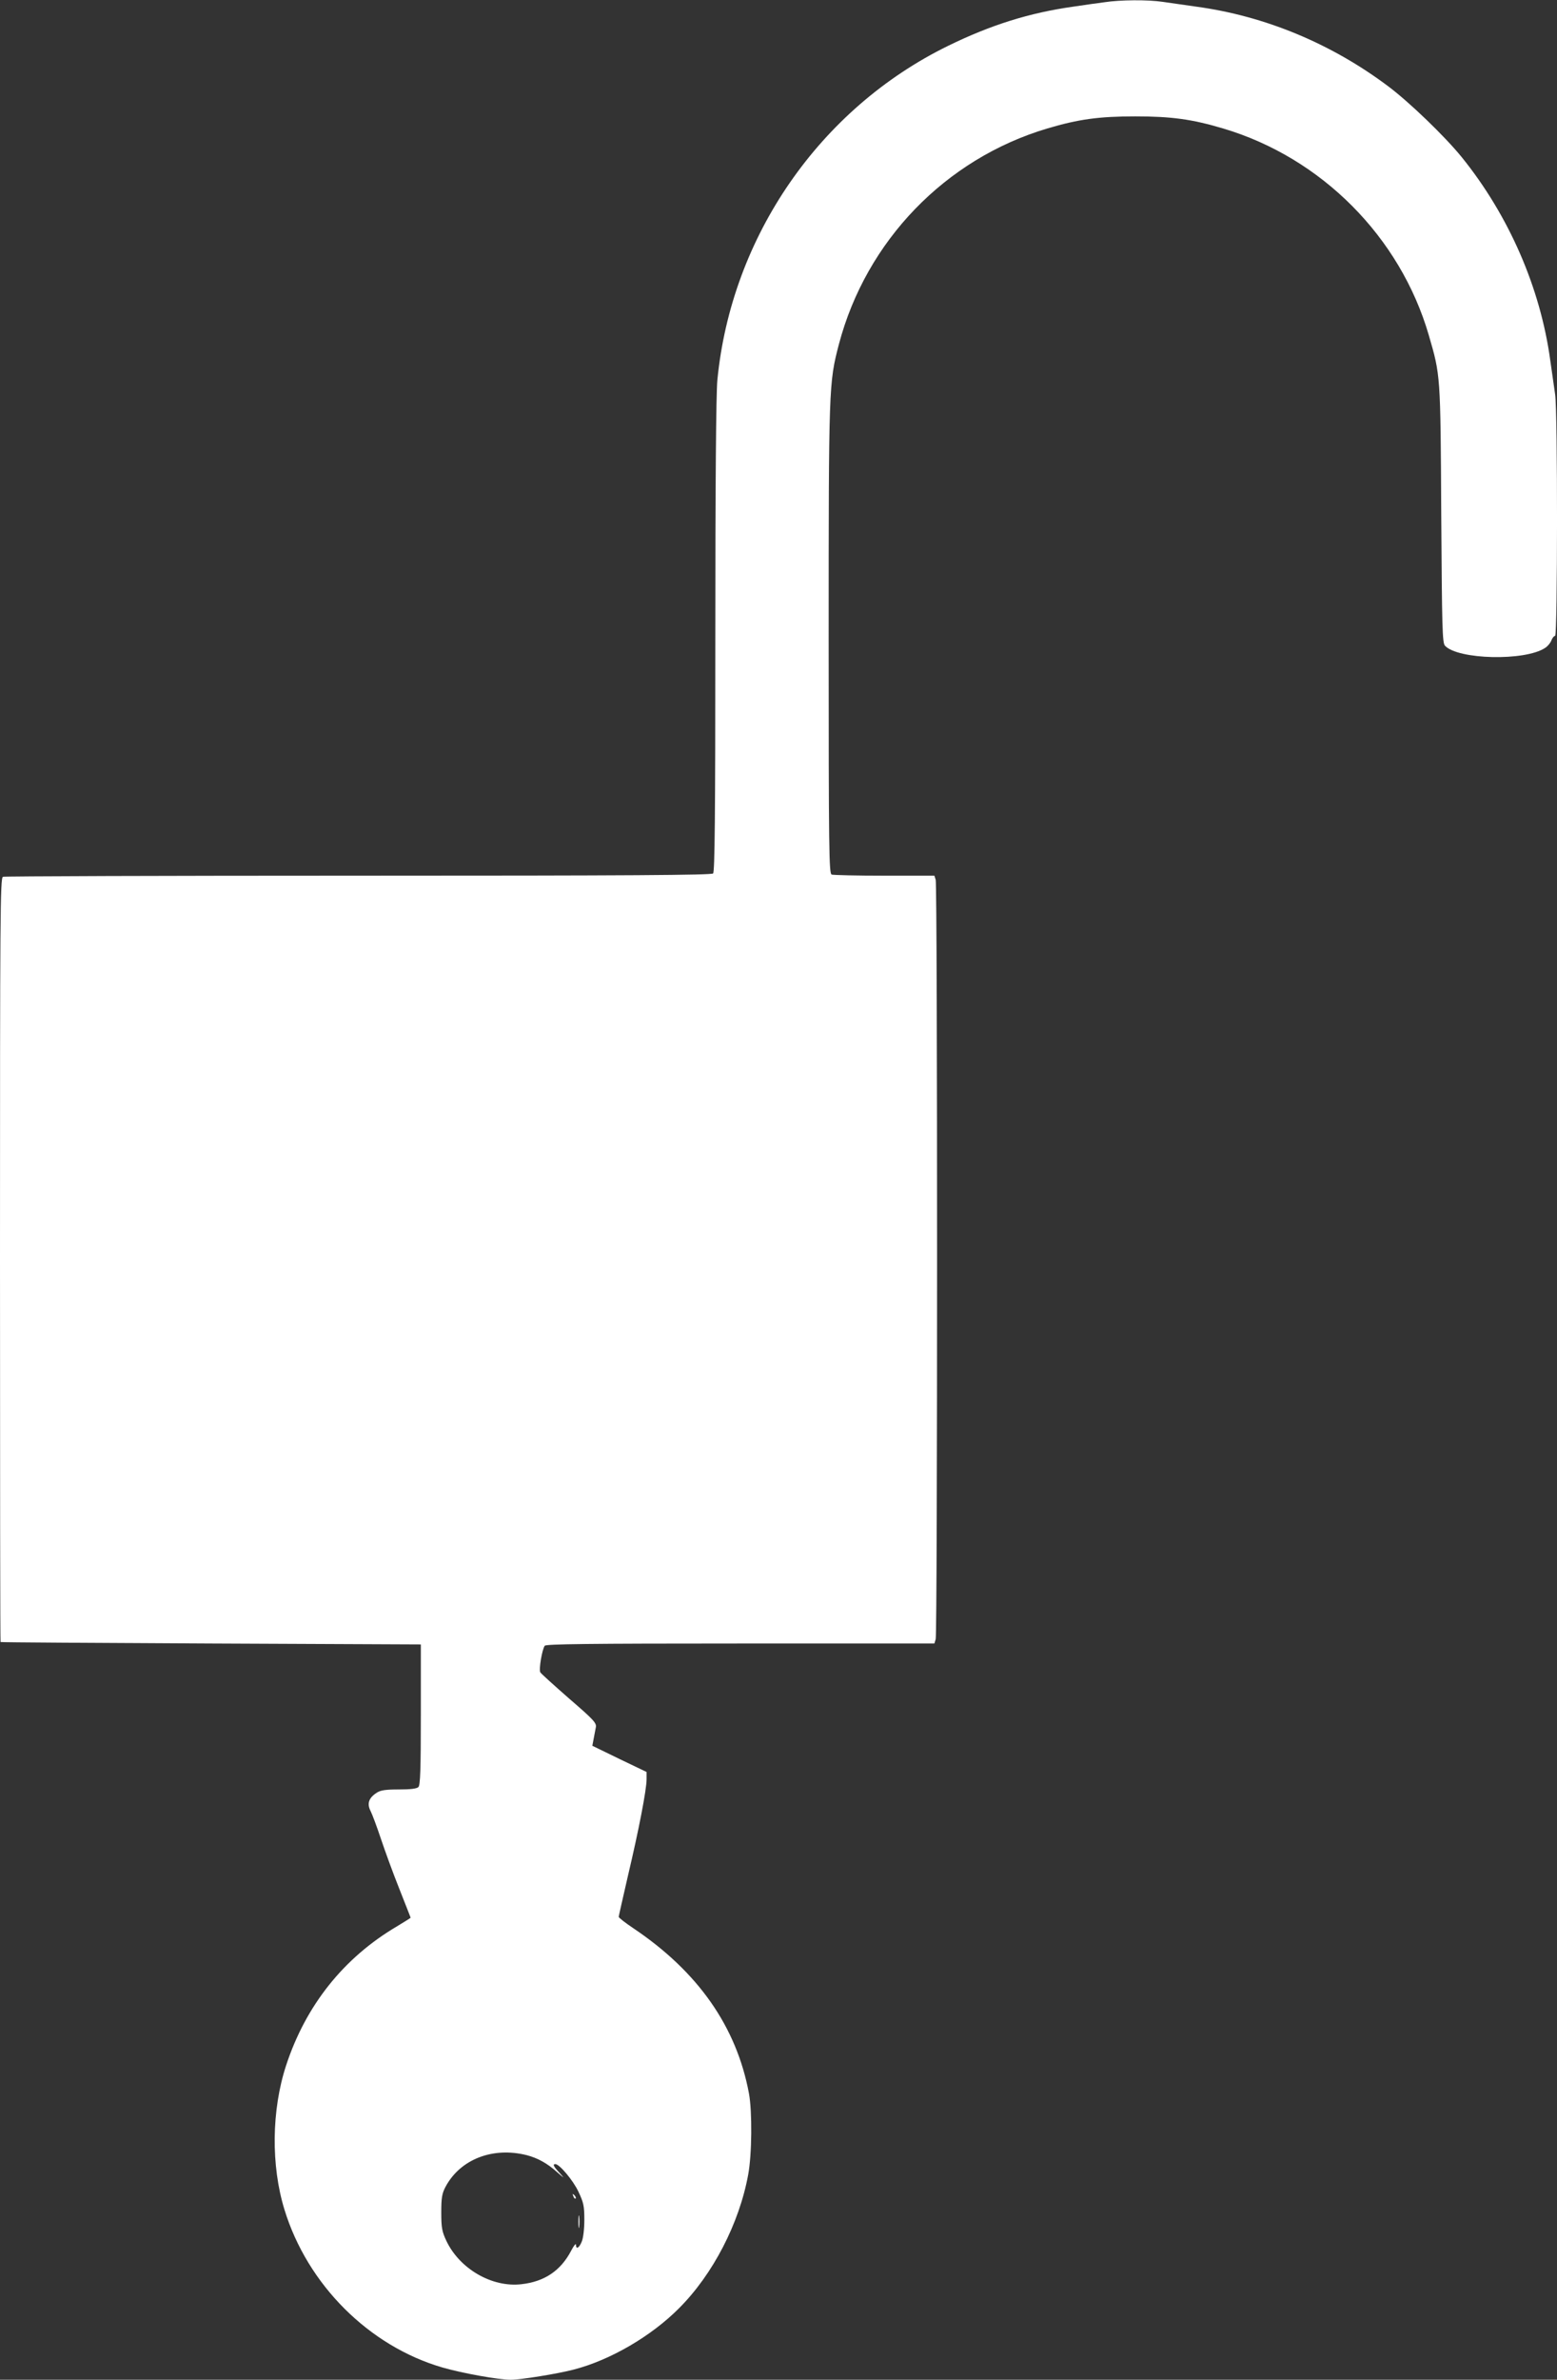 <?xml version="1.0" standalone="no"?>
<!DOCTYPE svg PUBLIC "-//W3C//DTD SVG 20010904//EN"
 "http://www.w3.org/TR/2001/REC-SVG-20010904/DTD/svg10.dtd">
<svg version="1.0" xmlns="http://www.w3.org/2000/svg"
 width="838pt" height="1280pt" viewBox="0 0 838 1280"
 preserveAspectRatio="xMidYMid meet">
<rect x="0" y="0" width="838" height="1280" fill="#333333" stroke="none"/>
<g transform="translate(0,1280) scale(0.1,-0.1)"
fill="#ffffff" stroke="none">
<path d="M5945 12788 c-33 -4 -109 -15 -170 -24 -234 -33 -442 -98 -671 -210
-692 -338 -1168 -1027 -1243 -1798 -7 -71 -11 -557 -11 -1376 0 -971 -3 -1269
-12 -1278 -9 -9 -447 -12 -1909 -12 -1044 0 -1904 -3 -1913 -6 -15 -6 -16
-196 -16 -2060 0 -1130 1 -2055 3 -2056 1 -2 511 -5 1132 -8 l1130 -5 0 -377
c0 -295 -3 -380 -13 -390 -9 -9 -43 -13 -105 -13 -73 0 -99 -4 -120 -18 -43
-28 -53 -59 -32 -99 9 -18 34 -85 55 -148 21 -63 65 -184 99 -269 33 -84 61
-154 61 -156 0 -1 -33 -22 -73 -46 -287 -169 -491 -425 -597 -748 -79 -241
-82 -539 -9 -776 124 -404 455 -734 850 -849 108 -31 302 -66 368 -66 54 0
252 32 340 55 196 51 416 179 566 330 182 182 324 456 372 719 20 108 22 338
4 436 -67 359 -274 655 -623 889 -43 29 -78 56 -78 61 0 4 23 104 50 222 58
245 100 462 100 518 l0 39 -146 70 -146 71 7 37 c4 21 9 49 12 63 4 23 -13 41
-144 154 -81 71 -151 134 -155 141 -9 15 10 125 24 143 8 9 231 12 1054 12
l1043 0 7 23 c10 29 10 4055 0 4085 l-7 22 -269 0 c-148 0 -275 3 -284 6 -14
6 -16 126 -16 1265 0 1364 1 1380 55 1587 147 557 574 998 1122 1161 168 50
279 65 473 65 194 0 305 -15 473 -65 529 -157 953 -583 1107 -1112 63 -217 63
-208 67 -962 4 -617 6 -692 20 -708 69 -75 430 -84 539 -12 14 9 29 27 34 41
5 13 14 24 20 24 13 0 14 1206 0 1298 -5 37 -17 119 -26 182 -53 391 -223 781
-477 1095 -90 111 -283 297 -397 382 -307 230 -663 377 -1030 427 -63 9 -145
21 -182 26 -79 12 -229 11 -313 -2z m-3110 -11580 c58 -15 111 -44 163 -91 41
-36 42 -36 15 -6 -34 36 -40 49 -24 49 22 0 96 -88 124 -148 28 -59 32 -77 32
-152 0 -49 -6 -99 -14 -117 -14 -35 -31 -44 -31 -17 0 10 -12 -5 -26 -32 -56
-107 -143 -166 -267 -180 -159 -19 -334 83 -405 234 -23 49 -27 70 -27 152 0
80 4 102 23 138 79 148 254 216 437 170z"/>
<path d="M3086 987 c3 -10 9 -15 12 -12 3 3 0 11 -7 18 -10 9 -11 8 -5 -6z"/>
<path d="M3113 850 c0 -30 2 -43 4 -27 2 15 2 39 0 55 -2 15 -4 2 -4 -28z"/>
</g>
</svg>
